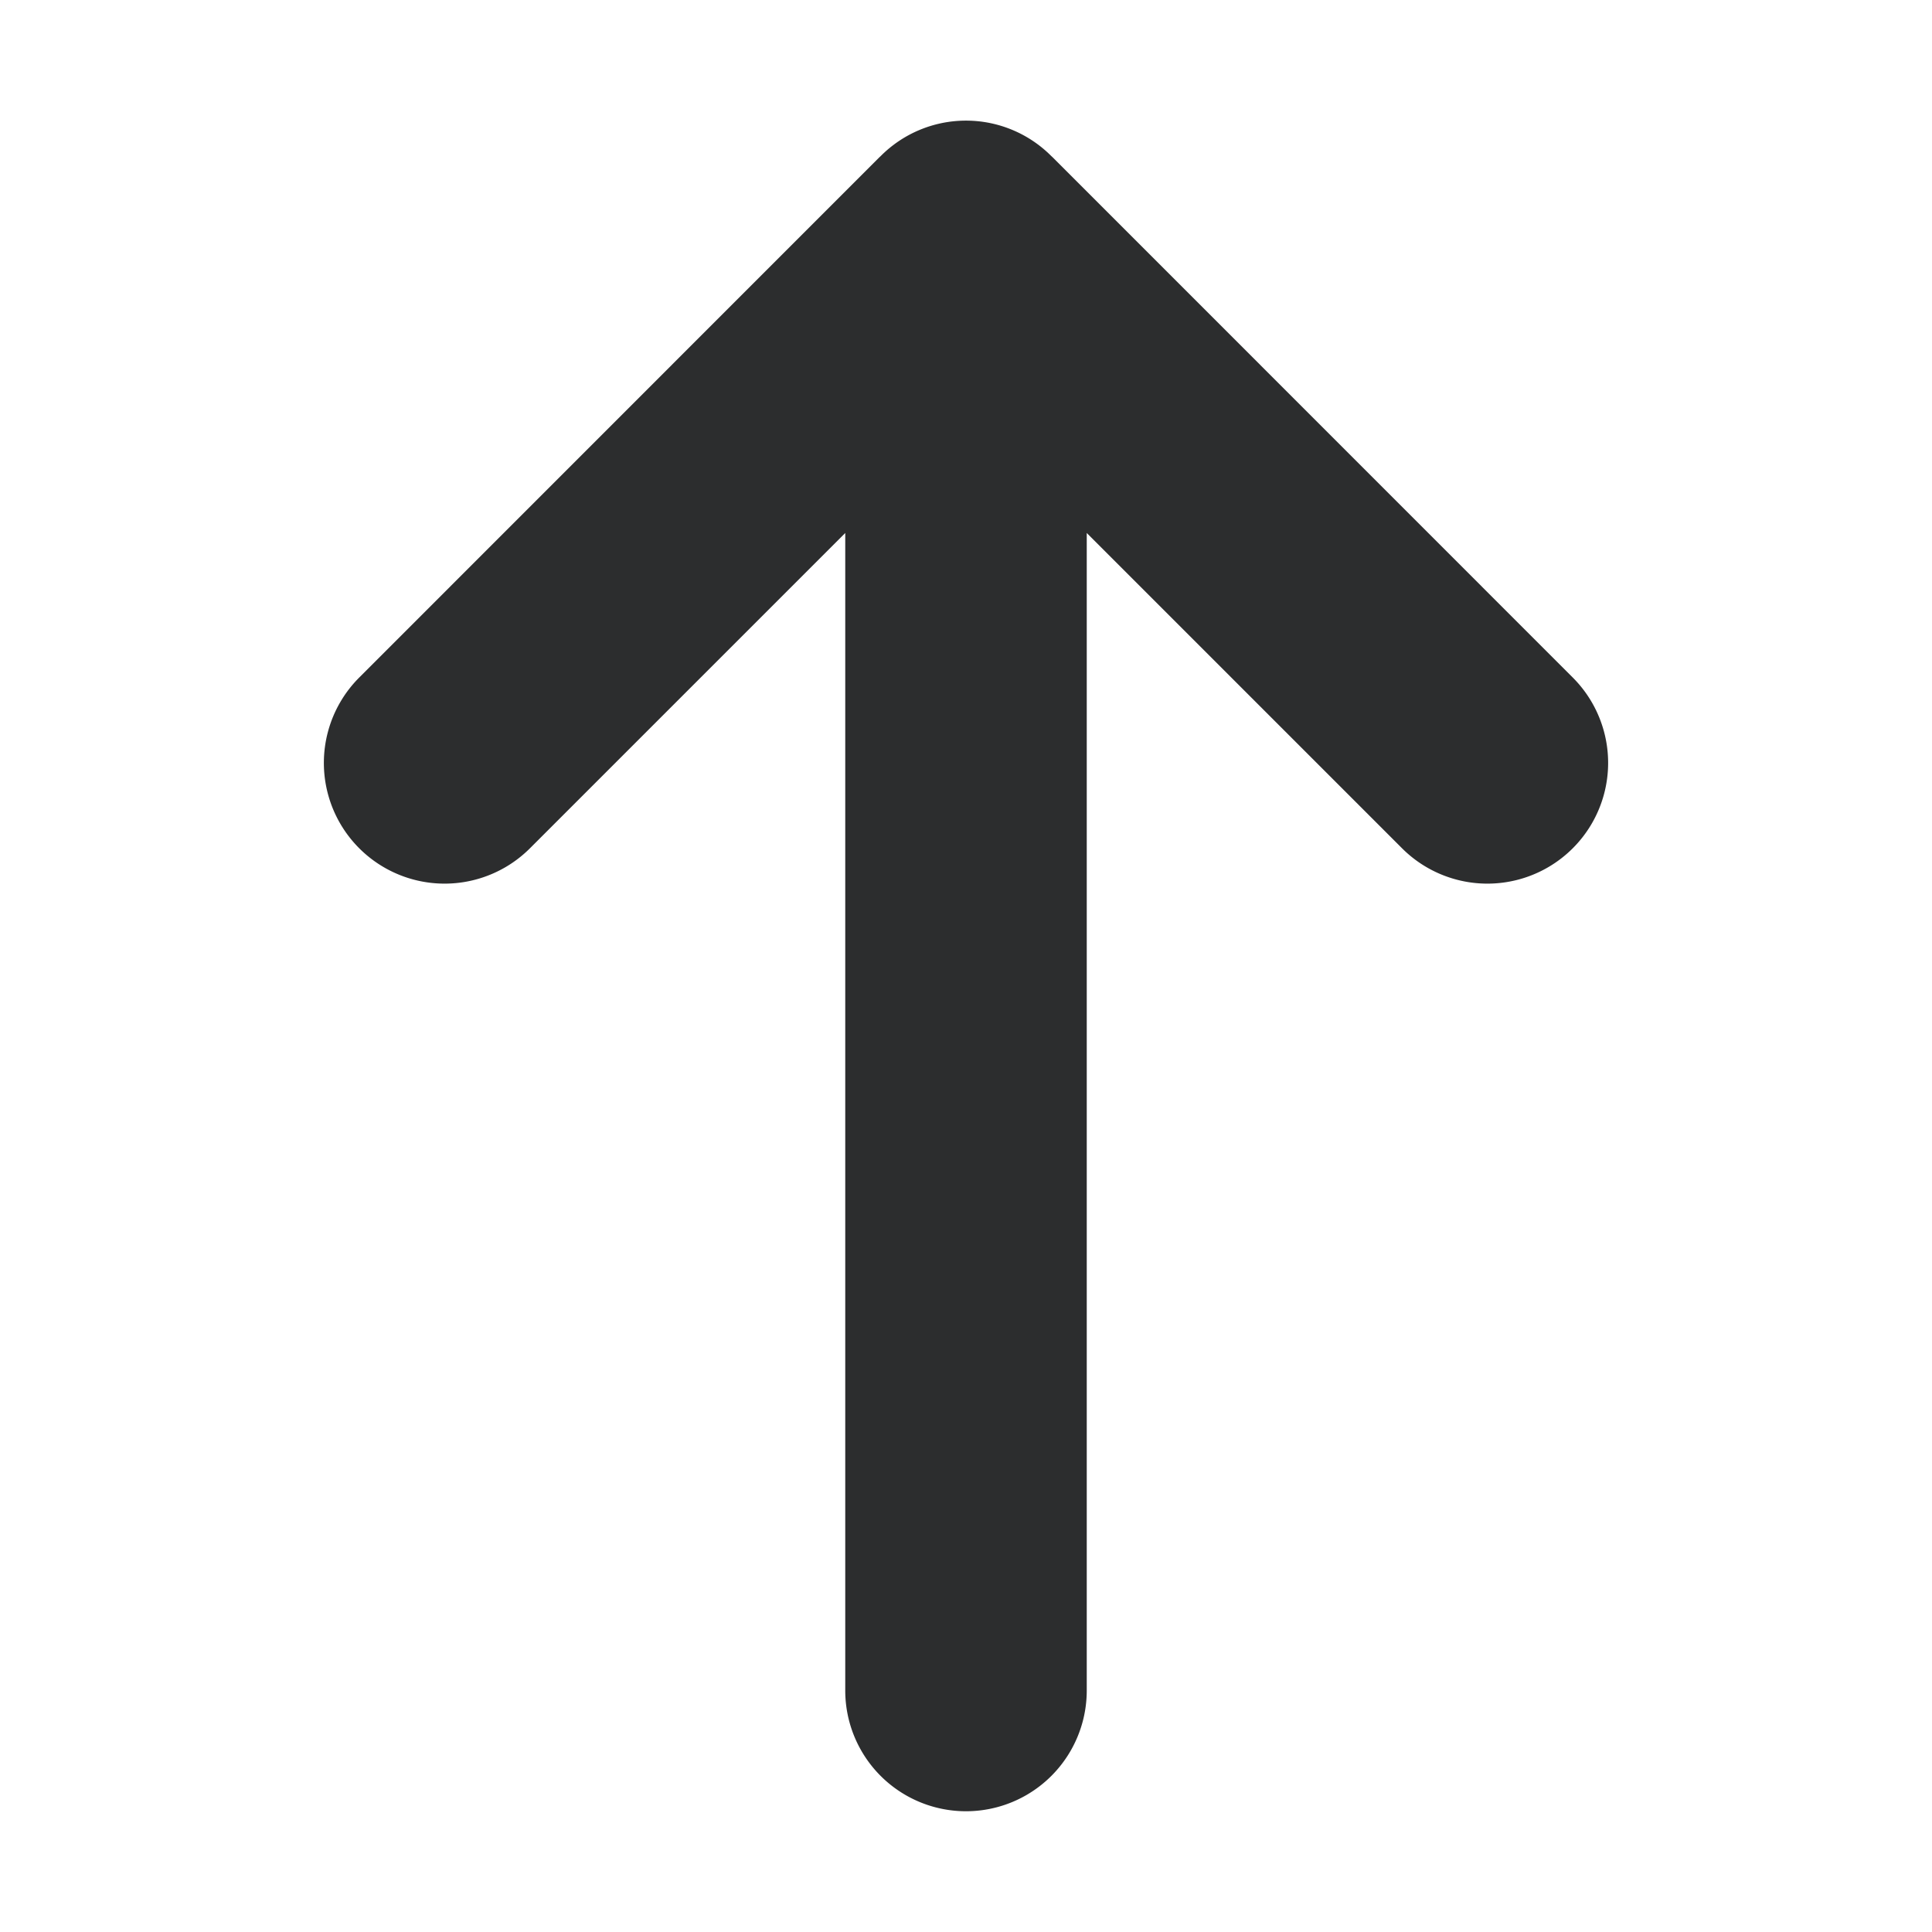<svg xmlns="http://www.w3.org/2000/svg" width="16" height="16" viewBox="0 0 16 16" fill="#2C2D2E"><path fill-rule="evenodd" d="M7 4.414V14a1 1 0 0 0 2 0V4.414l2.611 2.611a.999.999 0 1 0 1.414-1.414L8.719 1.304l-.012-.011a.997.997 0 0 0-1.414 0l-.012.011-4.306 4.307a.999.999 0 1 0 1.414 1.414L7 4.414z"/></svg>